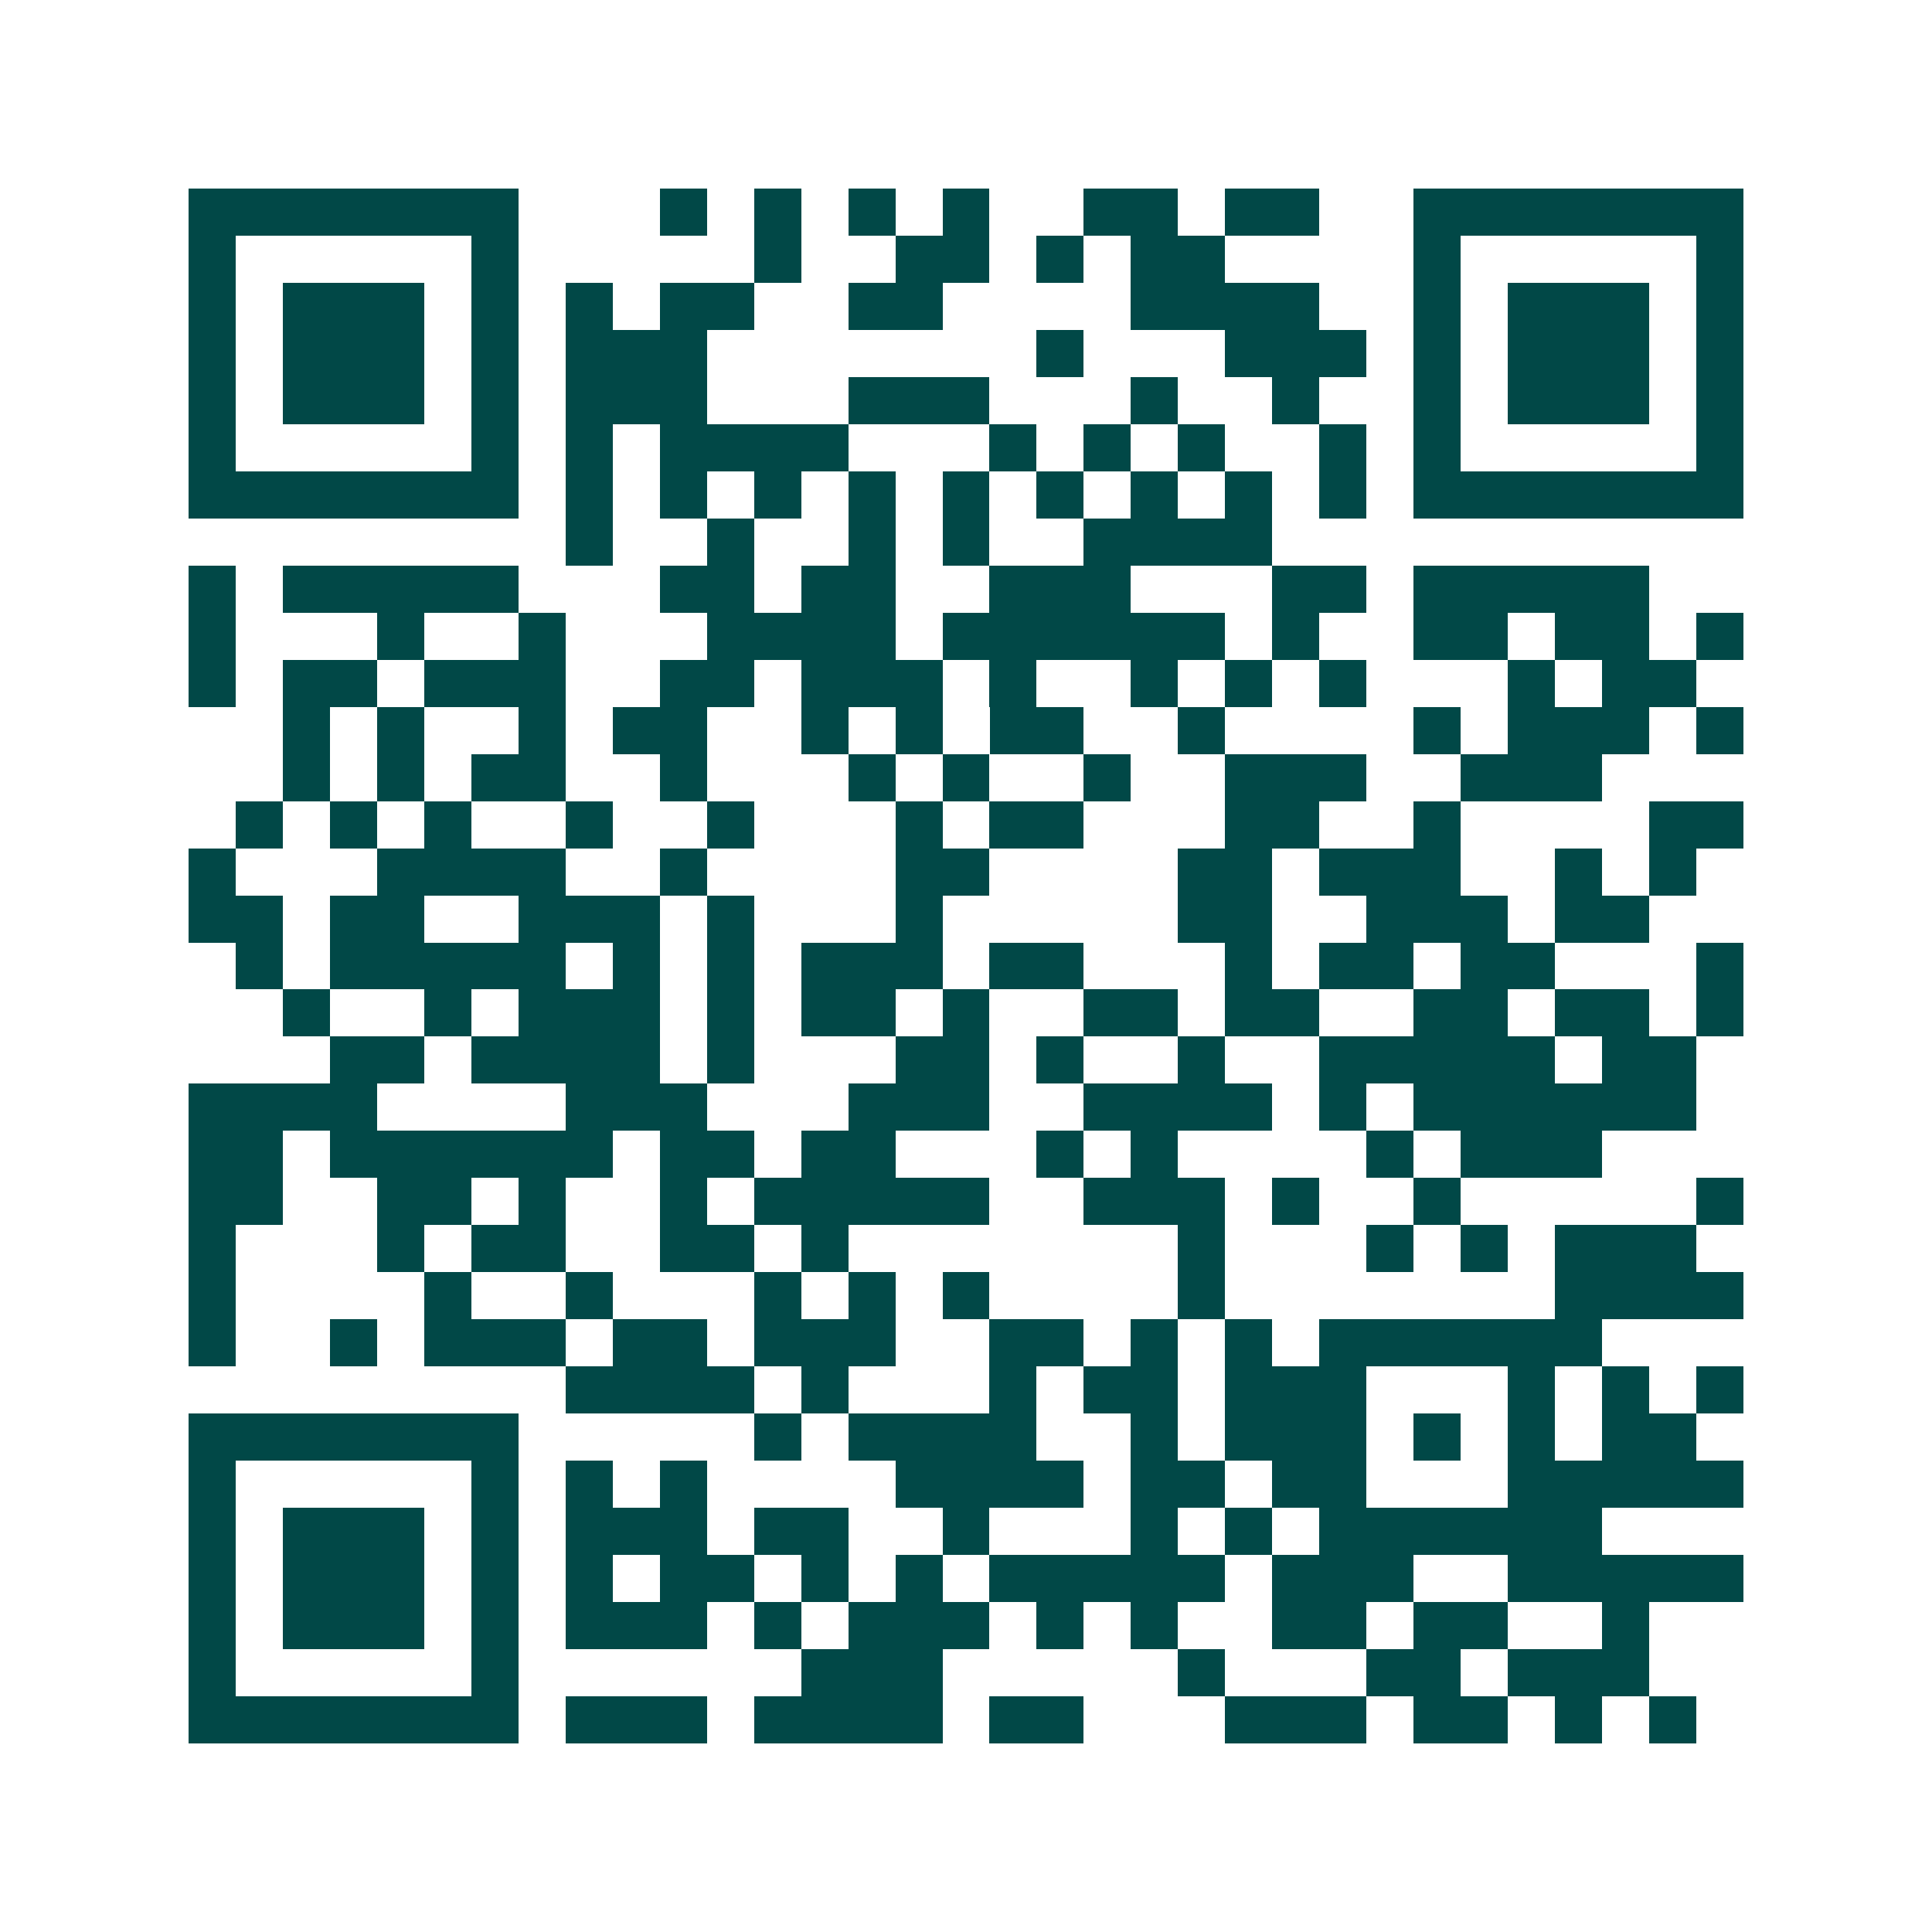 <svg xmlns="http://www.w3.org/2000/svg" width="200" height="200" viewBox="0 0 41 41" shape-rendering="crispEdges"><path fill="#ffffff" d="M0 0h41v41H0z"/><path stroke="#014847" d="M4 4.5h7m3 0h1m1 0h1m1 0h1m1 0h1m2 0h2m1 0h2m2 0h7M4 5.5h1m5 0h1m5 0h1m2 0h2m1 0h1m1 0h2m4 0h1m5 0h1M4 6.5h1m1 0h3m1 0h1m1 0h1m1 0h2m2 0h2m4 0h4m2 0h1m1 0h3m1 0h1M4 7.5h1m1 0h3m1 0h1m1 0h3m7 0h1m3 0h3m1 0h1m1 0h3m1 0h1M4 8.5h1m1 0h3m1 0h1m1 0h3m3 0h3m3 0h1m2 0h1m2 0h1m1 0h3m1 0h1M4 9.5h1m5 0h1m1 0h1m1 0h4m3 0h1m1 0h1m1 0h1m2 0h1m1 0h1m5 0h1M4 10.5h7m1 0h1m1 0h1m1 0h1m1 0h1m1 0h1m1 0h1m1 0h1m1 0h1m1 0h1m1 0h7M12 11.5h1m2 0h1m2 0h1m1 0h1m2 0h4M4 12.5h1m1 0h5m3 0h2m1 0h2m2 0h3m3 0h2m1 0h5M4 13.5h1m3 0h1m2 0h1m3 0h4m1 0h6m1 0h1m2 0h2m1 0h2m1 0h1M4 14.5h1m1 0h2m1 0h3m2 0h2m1 0h3m1 0h1m2 0h1m1 0h1m1 0h1m3 0h1m1 0h2M6 15.5h1m1 0h1m2 0h1m1 0h2m2 0h1m1 0h1m1 0h2m2 0h1m4 0h1m1 0h3m1 0h1M6 16.5h1m1 0h1m1 0h2m2 0h1m3 0h1m1 0h1m2 0h1m2 0h3m2 0h3M5 17.5h1m1 0h1m1 0h1m2 0h1m2 0h1m3 0h1m1 0h2m3 0h2m2 0h1m4 0h2M4 18.5h1m3 0h4m2 0h1m4 0h2m4 0h2m1 0h3m2 0h1m1 0h1M4 19.5h2m1 0h2m2 0h3m1 0h1m3 0h1m5 0h2m2 0h3m1 0h2M5 20.5h1m1 0h5m1 0h1m1 0h1m1 0h3m1 0h2m3 0h1m1 0h2m1 0h2m3 0h1M6 21.5h1m2 0h1m1 0h3m1 0h1m1 0h2m1 0h1m2 0h2m1 0h2m2 0h2m1 0h2m1 0h1M7 22.5h2m1 0h4m1 0h1m3 0h2m1 0h1m2 0h1m2 0h5m1 0h2M4 23.5h4m4 0h3m3 0h3m2 0h4m1 0h1m1 0h6M4 24.5h2m1 0h6m1 0h2m1 0h2m3 0h1m1 0h1m4 0h1m1 0h3M4 25.5h2m2 0h2m1 0h1m2 0h1m1 0h5m2 0h3m1 0h1m2 0h1m5 0h1M4 26.5h1m3 0h1m1 0h2m2 0h2m1 0h1m7 0h1m3 0h1m1 0h1m1 0h3M4 27.5h1m4 0h1m2 0h1m3 0h1m1 0h1m1 0h1m4 0h1m7 0h4M4 28.5h1m2 0h1m1 0h3m1 0h2m1 0h3m2 0h2m1 0h1m1 0h1m1 0h6M12 29.5h4m1 0h1m3 0h1m1 0h2m1 0h3m3 0h1m1 0h1m1 0h1M4 30.5h7m5 0h1m1 0h4m2 0h1m1 0h3m1 0h1m1 0h1m1 0h2M4 31.5h1m5 0h1m1 0h1m1 0h1m4 0h4m1 0h2m1 0h2m3 0h5M4 32.5h1m1 0h3m1 0h1m1 0h3m1 0h2m2 0h1m3 0h1m1 0h1m1 0h6M4 33.5h1m1 0h3m1 0h1m1 0h1m1 0h2m1 0h1m1 0h1m1 0h5m1 0h3m2 0h5M4 34.5h1m1 0h3m1 0h1m1 0h3m1 0h1m1 0h3m1 0h1m1 0h1m2 0h2m1 0h2m2 0h1M4 35.5h1m5 0h1m6 0h3m5 0h1m3 0h2m1 0h3M4 36.5h7m1 0h3m1 0h4m1 0h2m3 0h3m1 0h2m1 0h1m1 0h1"/></svg>
